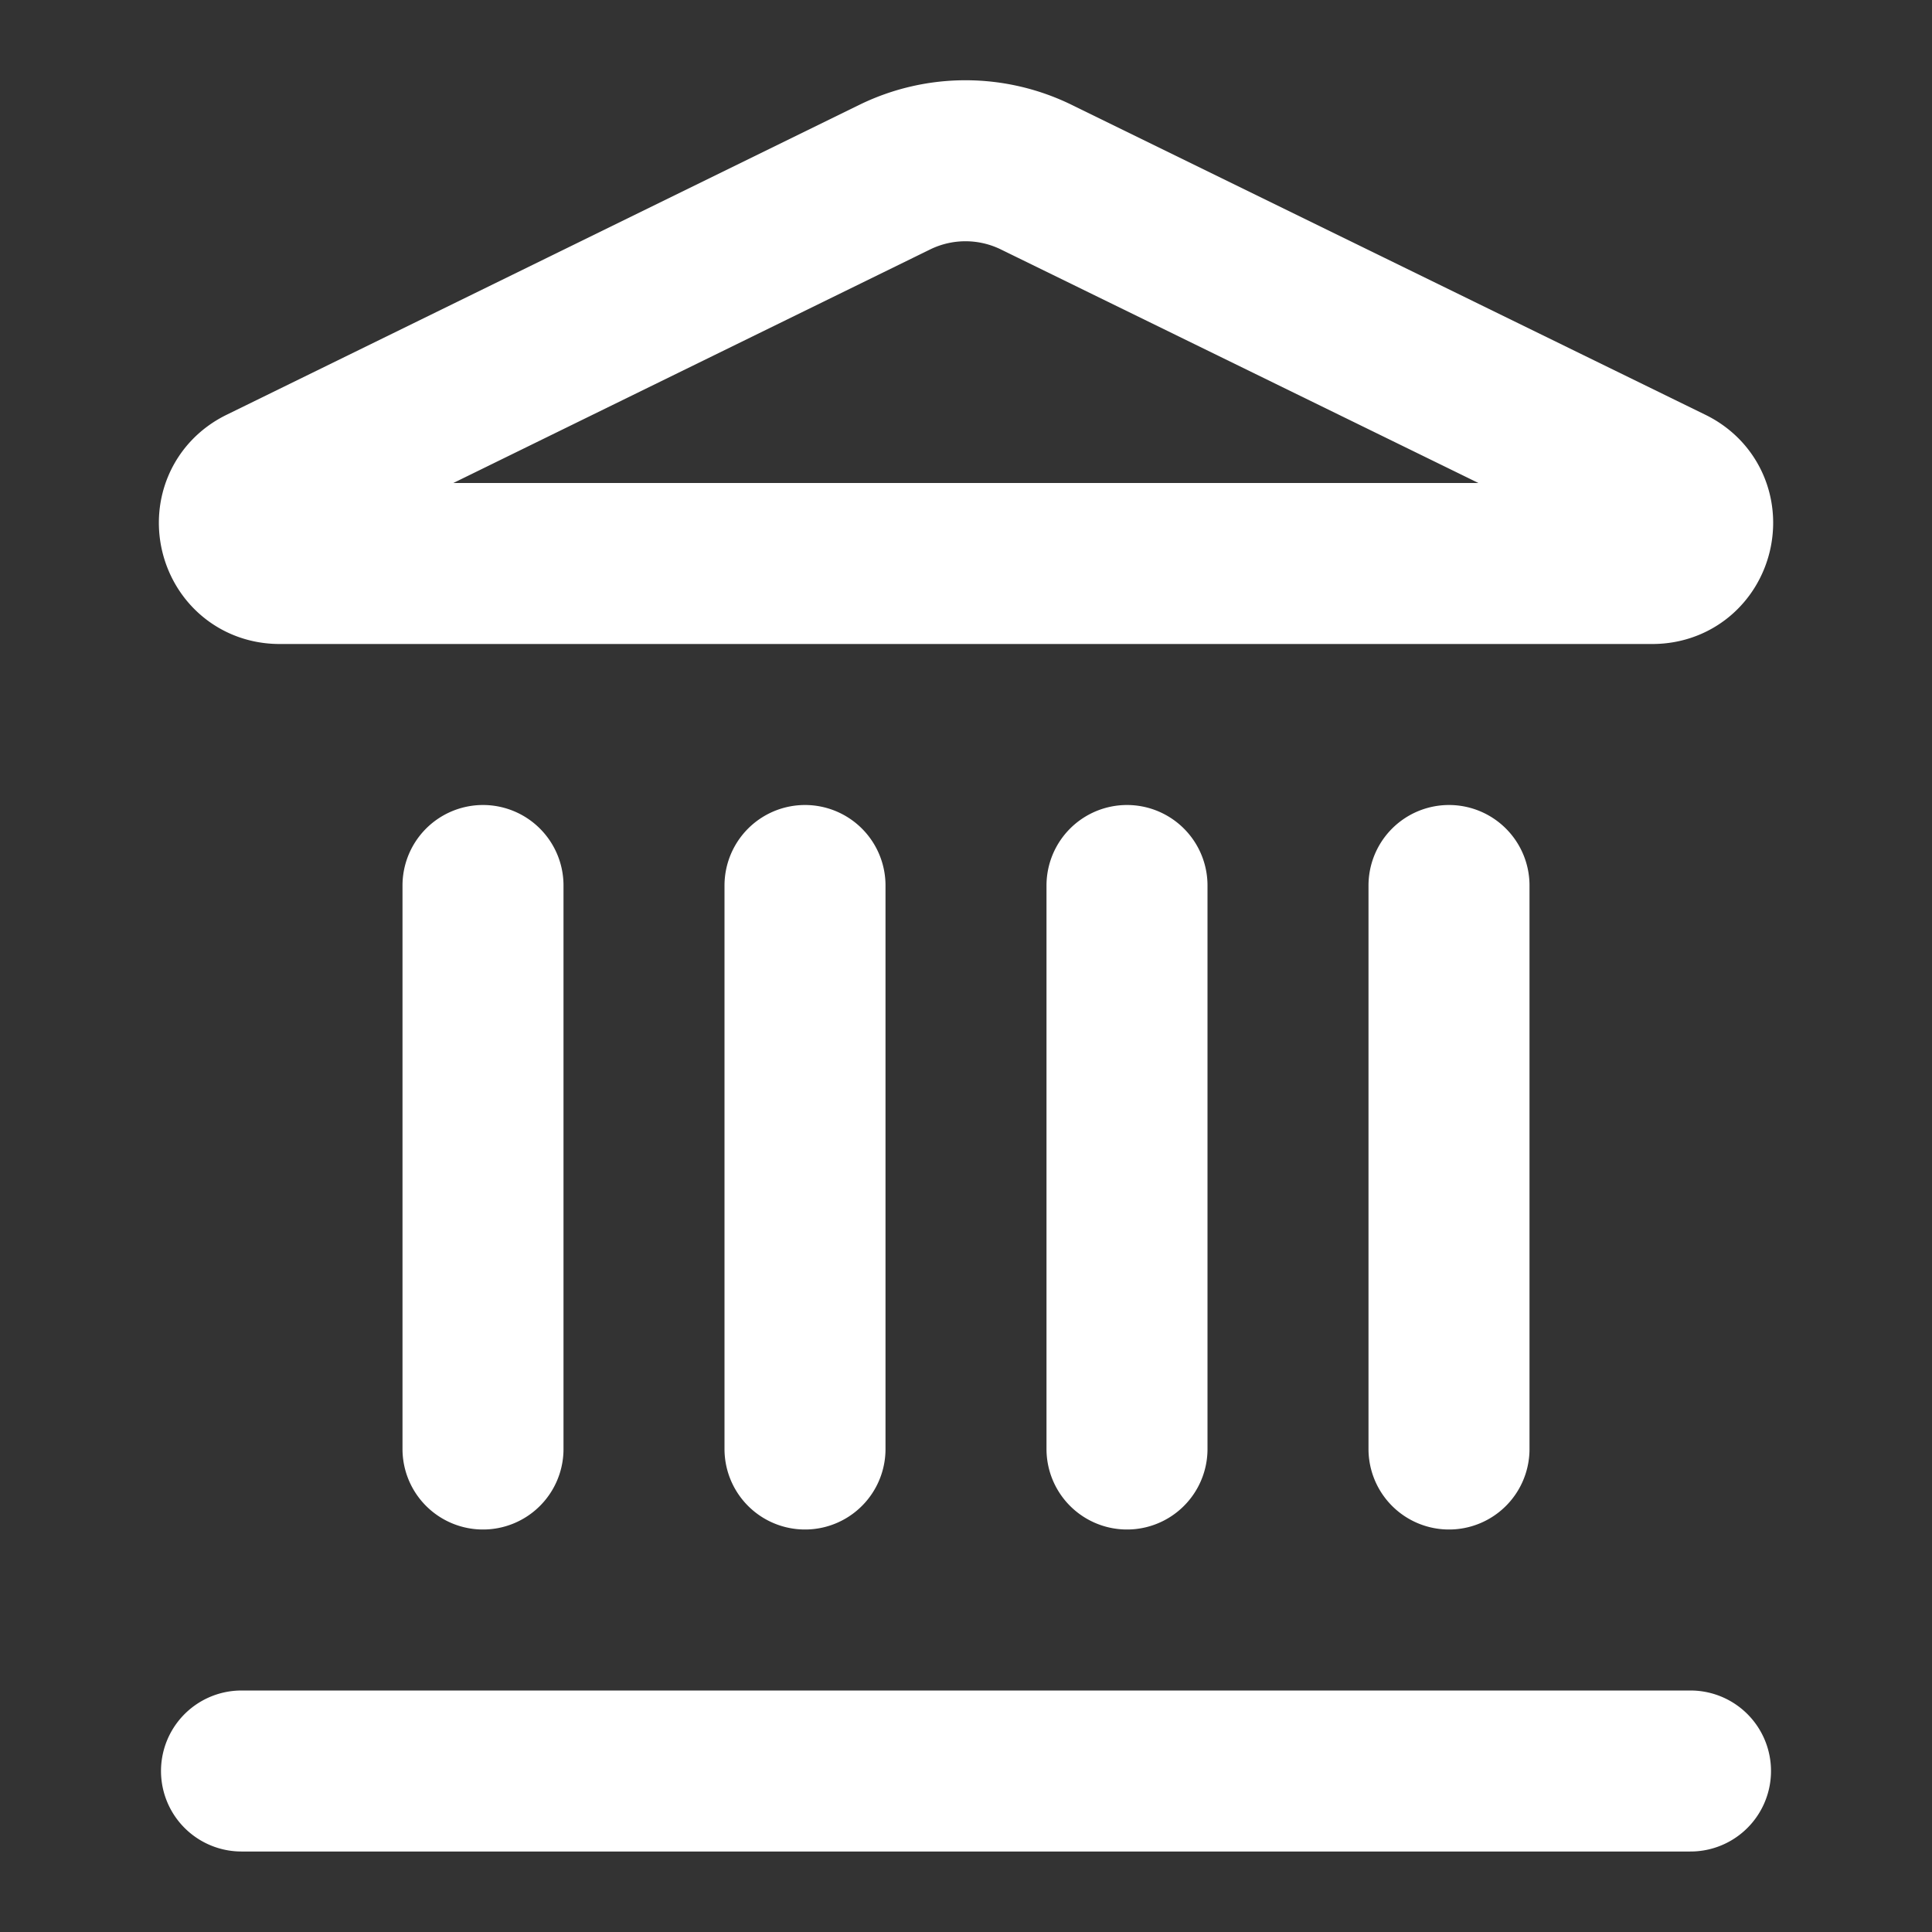 <svg xmlns="http://www.w3.org/2000/svg" width="20" height="20" fill="none" stroke="#fff" stroke-linecap="round" stroke-linejoin="round" stroke-width="2" class="lucide lucide-landmark-icon lucide-landmark" viewBox="0 0 24 24"><rect x="0" y="0" width="24" height="24" fill="#333333" stroke="none"/><path d="M10 18v-7m1.12-8.802a2 2 0 0 1 1.76.006l7.866 3.847c.476.233.31.949-.22.949H3.474c-.53 0-.695-.716-.22-.949zM14 18v-7m4 7v-7M3 22h18M6 18v-7"/></svg>